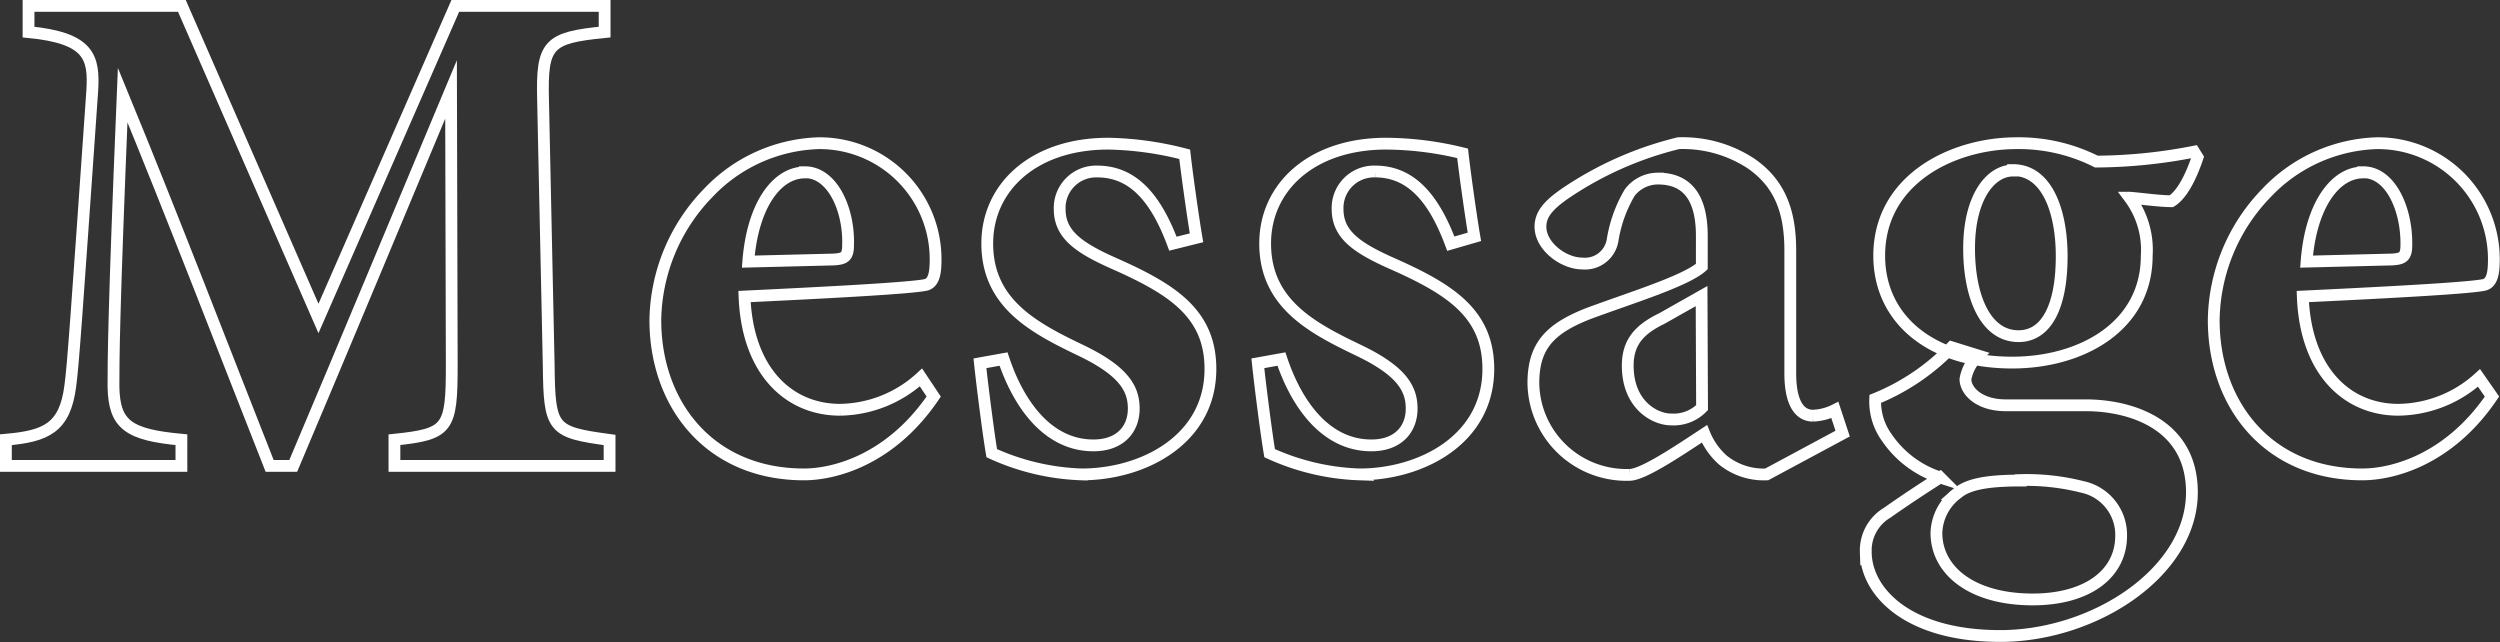<svg xmlns="http://www.w3.org/2000/svg" viewBox="0 0 211.95 54.46"><rect x="0" y="0" width="211.95" height="54.46" fill="#333333" stroke="none"/><defs><style>.cls-1{fill:none;stroke:#fff;stroke-miterlimit:10;}</style></defs><g id="レイヤー_2" data-name="レイヤー 2"><g id="design"><g id="recruit"><path class="cls-1" d="M33.44,39.5V37.28c4.56-.48,4.86-.9,4.86-6.3l-.06-23.4C33.92,17.9,29.18,29.3,24.86,39.5h-2C19,29.72,14.72,18.56,10.4,8.06c-.78,18.84-.78,22.56-.78,24.72.06,3.24,1.26,4.08,5.76,4.5V39.5H.5V37.28c3.42-.3,5-1,5.46-4.56.24-1.8.48-5.22,1.86-25,.18-2.88-.24-4.5-5.4-5V.5h13L27,27,38.6.5H51.26V2.72c-4.8.48-5.34,1-5.22,5.76L46.52,31c.06,5.4.3,5.64,5.16,6.3V39.5Z"/><path class="cls-1" d="M79.16,33.62c-3.66,5.4-8.46,6.6-11,6.6-8,0-12.6-5.94-12.6-13.08a15.77,15.77,0,0,1,4.5-10.8,13.44,13.44,0,0,1,9.36-4.2,9.84,9.84,0,0,1,9.9,9.78c0,1-.06,2-.78,2.22-1.14.3-9.6.72-15.42,1,.24,6.36,3.78,9.6,8.1,9.6A10.35,10.35,0,0,0,78.08,32Zm-10.92-19c-2.4,0-4.44,2.82-4.8,7.56L70.7,22c.84-.06,1.2-.18,1.2-1.2C72,17.78,70.58,14.6,68.24,14.6Z"/><path class="cls-1" d="M99.44,20.66c-1.56-4.2-3.6-6.12-6.42-6.12a3.09,3.09,0,0,0-3.18,3.18c0,2.1,1.5,3.24,4.62,4.62,4.86,2.16,8.16,4.2,8.16,8.94,0,6-5.7,8.94-10.92,8.94a19.88,19.88,0,0,1-7.62-1.8c-.24-1.38-.78-5.52-1-7.62l2-.36c1.26,3.78,3.72,7.32,7.62,7.32,2.28,0,3.42-1.38,3.42-3.12s-.9-3.24-4.62-5c-4-1.92-7.8-4-7.8-9,0-4.74,3.9-8.46,10.26-8.46a27.66,27.66,0,0,1,6.48.9c.18,1.62.72,5.46,1,7.08Z"/><path class="cls-1" d="M123,20.66c-1.56-4.2-3.6-6.12-6.42-6.12a3.09,3.09,0,0,0-3.18,3.18c0,2.1,1.5,3.24,4.62,4.62,4.86,2.16,8.16,4.2,8.16,8.94,0,6-5.7,8.94-10.92,8.94a19.88,19.88,0,0,1-7.62-1.8c-.24-1.38-.78-5.52-1-7.62l2-.36c1.26,3.78,3.72,7.32,7.62,7.32,2.28,0,3.42-1.38,3.42-3.12s-.9-3.24-4.62-5c-4-1.92-7.8-4-7.8-9,0-4.74,3.9-8.46,10.26-8.46A27.66,27.66,0,0,1,124,13c.18,1.62.72,5.46,1,7.08Z"/><path class="cls-1" d="M149.78,40.22A5.52,5.52,0,0,1,146.06,39a6,6,0,0,1-1.56-2.22c-2.28,1.5-5.22,3.48-6.36,3.48A7.89,7.89,0,0,1,130,32.48c0-3.18,1.44-4.62,4.62-5.88,3.54-1.32,8.28-2.76,9.66-4V20c0-3.12-1.14-4.86-3.72-4.86a3,3,0,0,0-2.4,1.2,11.46,11.46,0,0,0-1.44,4,2.37,2.37,0,0,1-2.58,2c-1.56,0-3.54-1.44-3.54-3.12,0-1.08.72-1.86,2.1-2.82a29.53,29.53,0,0,1,9.6-4.26,10.54,10.54,0,0,1,6.18,1.74c2.58,1.8,3.3,4.32,3.3,7.38V31.64c0,2.88,1,3.6,1.92,3.6a4.5,4.5,0,0,0,1.86-.48l.66,2ZM144.26,25.1,140.9,27C139,27.92,138,29,138,31c0,3.36,2.34,4.56,3.66,4.56a3.38,3.38,0,0,0,2.64-1Z"/><path class="cls-1" d="M167.71,30.14a3.65,3.65,0,0,0-1.08,2c0,1,1.15,2.22,3.42,2.22h6.78c3.66,0,9,1.5,9,7.38,0,6.78-8.28,12.18-16.25,12.18s-11.4-3.84-11.4-7.14a3.71,3.71,0,0,1,1.8-3.3c1.62-1.14,3.18-2.16,4.5-3a8.68,8.68,0,0,1-4.5-3.36,5.21,5.21,0,0,1-1-3.3,18.73,18.73,0,0,0,6.48-4.38Zm2.88.6c-6.84,0-11.27-3.66-11.27-9.06,0-6.48,6.23-9.54,11.64-9.54a14.61,14.61,0,0,1,6.77,1.56,44.09,44.09,0,0,0,8.28-.84l.3.48c-.36,1.08-1.14,3.06-2.22,3.72-1,0-2.7-.24-3.54-.3A7.4,7.4,0,0,1,182,21.68C182,27.68,176.47,30.74,170.59,30.74Zm.72,10c-3.06,0-4.56.36-5.45,1.14a4.34,4.34,0,0,0-1.69,3.3c0,3.18,3,5.64,8.16,5.64,4.63,0,7.5-2.16,7.5-5.4a4.15,4.15,0,0,0-3.29-4.14A19.15,19.15,0,0,0,171.31,40.7Zm-.65-26.28c-1.87,0-3.72,2.22-3.72,6.6,0,4.08,1.38,7.44,4.19,7.44,2.34,0,3.66-2.46,3.66-6.78C174.79,17.9,173.54,14.42,170.66,14.42Z"/><path class="cls-1" d="M211.27,33.62c-3.66,5.4-8.46,6.6-11,6.6-8,0-12.59-5.94-12.59-13.08a15.76,15.76,0,0,1,4.49-10.8,13.44,13.44,0,0,1,9.36-4.2,9.84,9.84,0,0,1,9.9,9.78c0,1-.06,2-.78,2.22-1.14.3-9.6.72-15.42,1,.24,6.36,3.78,9.6,8.1,9.6a10.35,10.35,0,0,0,6.84-2.7Zm-10.92-19c-2.4,0-4.44,2.82-4.8,7.56l7.26-.18c.84-.06,1.2-.18,1.2-1.2C204.07,17.78,202.69,14.6,200.35,14.6Z"/></g></g></g></svg>